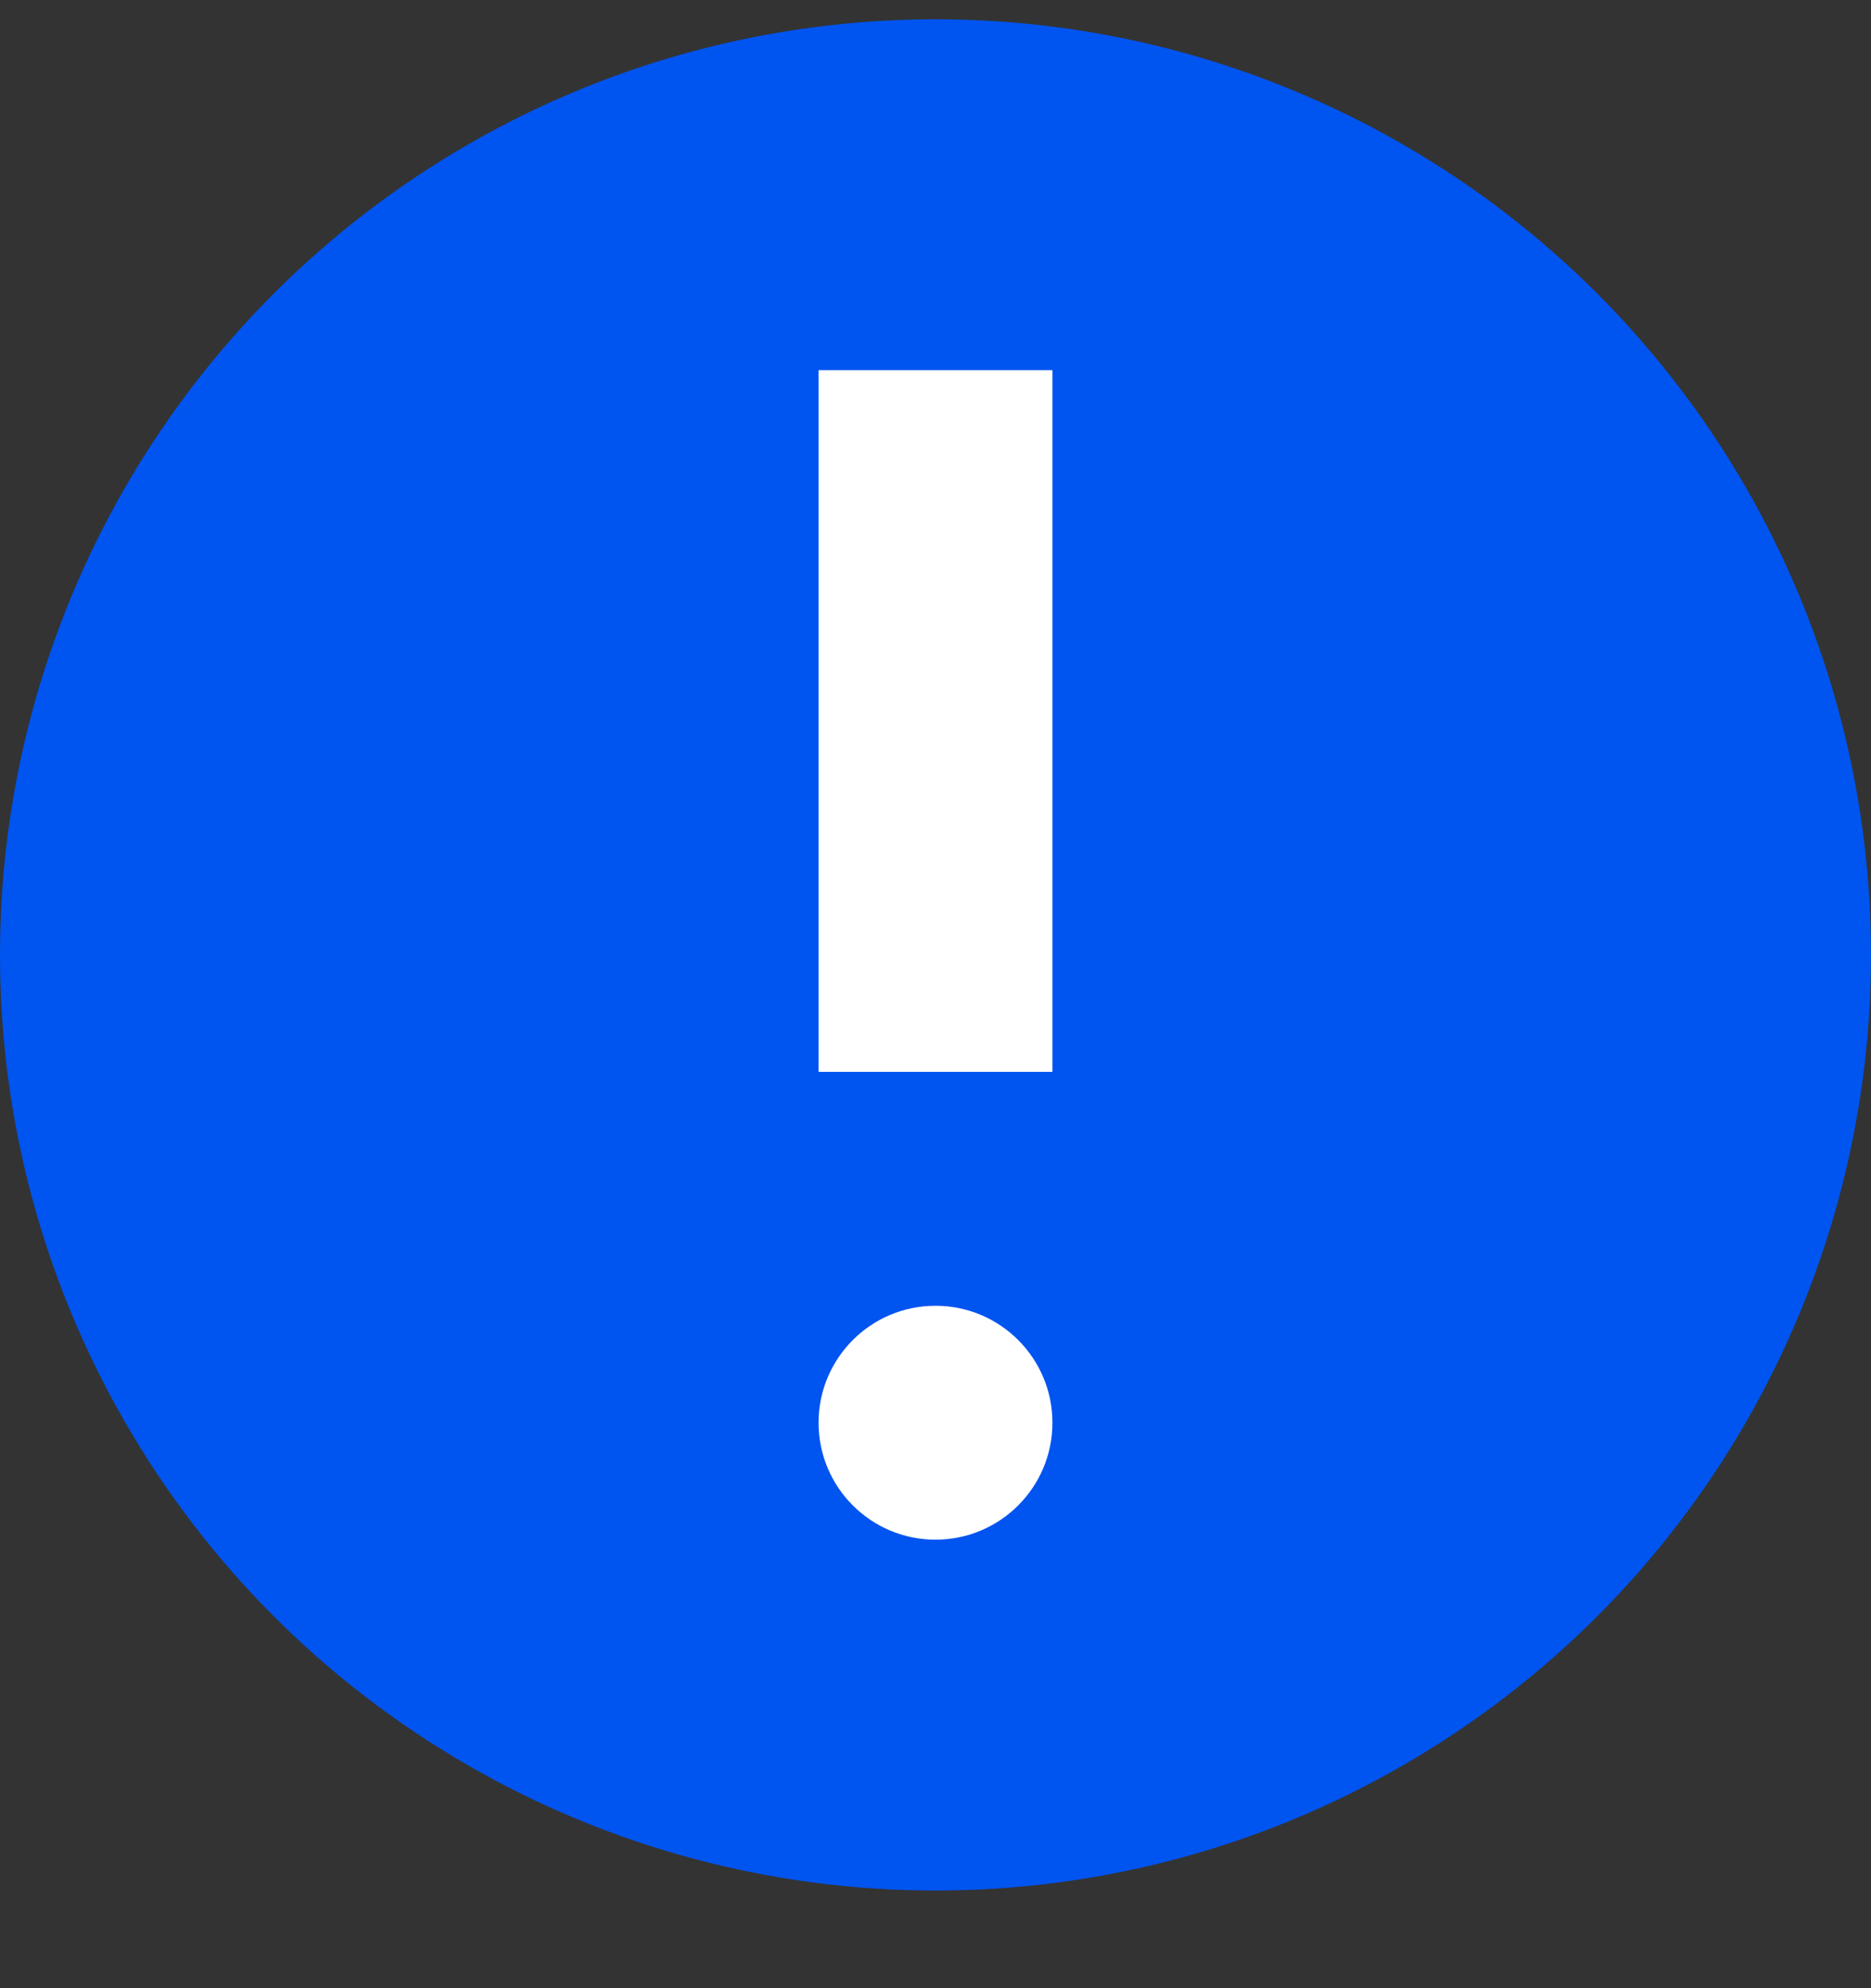 <?xml version="1.0" encoding="UTF-8"?>
<svg width="16px" height="17px" viewBox="0 0 16 17" version="1.1" xmlns="http://www.w3.org/2000/svg" xmlns:xlink="http://www.w3.org/1999/xlink">
    <rect x="0" y="0" width="16" height="17" fill="#333333" stroke="none"/>
    <!-- Generator: sketchtool 56.3 (101010) - https://sketch.com -->
    <title>D1A0A0EC-5AB8-444E-A791-BBB3614F79D5</title>
    <desc>Created with sketchtool.</desc>
    <g id="Proposal" stroke="none" stroke-width="1" fill="none" fill-rule="evenodd">
        <g id="Health-Insurance-Proposal-LV-Hackif" transform="translate(-193, -1622)">
            <g id="Group-5" transform="translate(0, 949)">
                <g id="Group-34" transform="translate(150, 0)">
                    <g id="Group-35">
                        <g id="Group-21" transform="translate(1, 0)">
                            <g id="coverage-table" transform="translate(0, 203)">
                                <g id="open" transform="translate(0, 41)">
                                    <g id="details" transform="translate(42, 134.165)">
                                        <g id="info" transform="translate(0, 290)">
                                            <g id="ico-warning-red" transform="translate(0, 5)">
                                                <circle id="Oval" fill="#0054F0" cx="8" cy="8" r="8"></circle>
                                                <rect id="Rectangle" fill="#FFFFFF" x="7" y="3" width="2" height="6"></rect>
                                                <circle id="Oval" fill="#FFFFFF" cx="8" cy="12" r="1"></circle>
                                            </g>
                                        </g>
                                    </g>
                                </g>
                            </g>
                        </g>
                    </g>
                </g>
            </g>
        </g>
    </g>
</svg>
